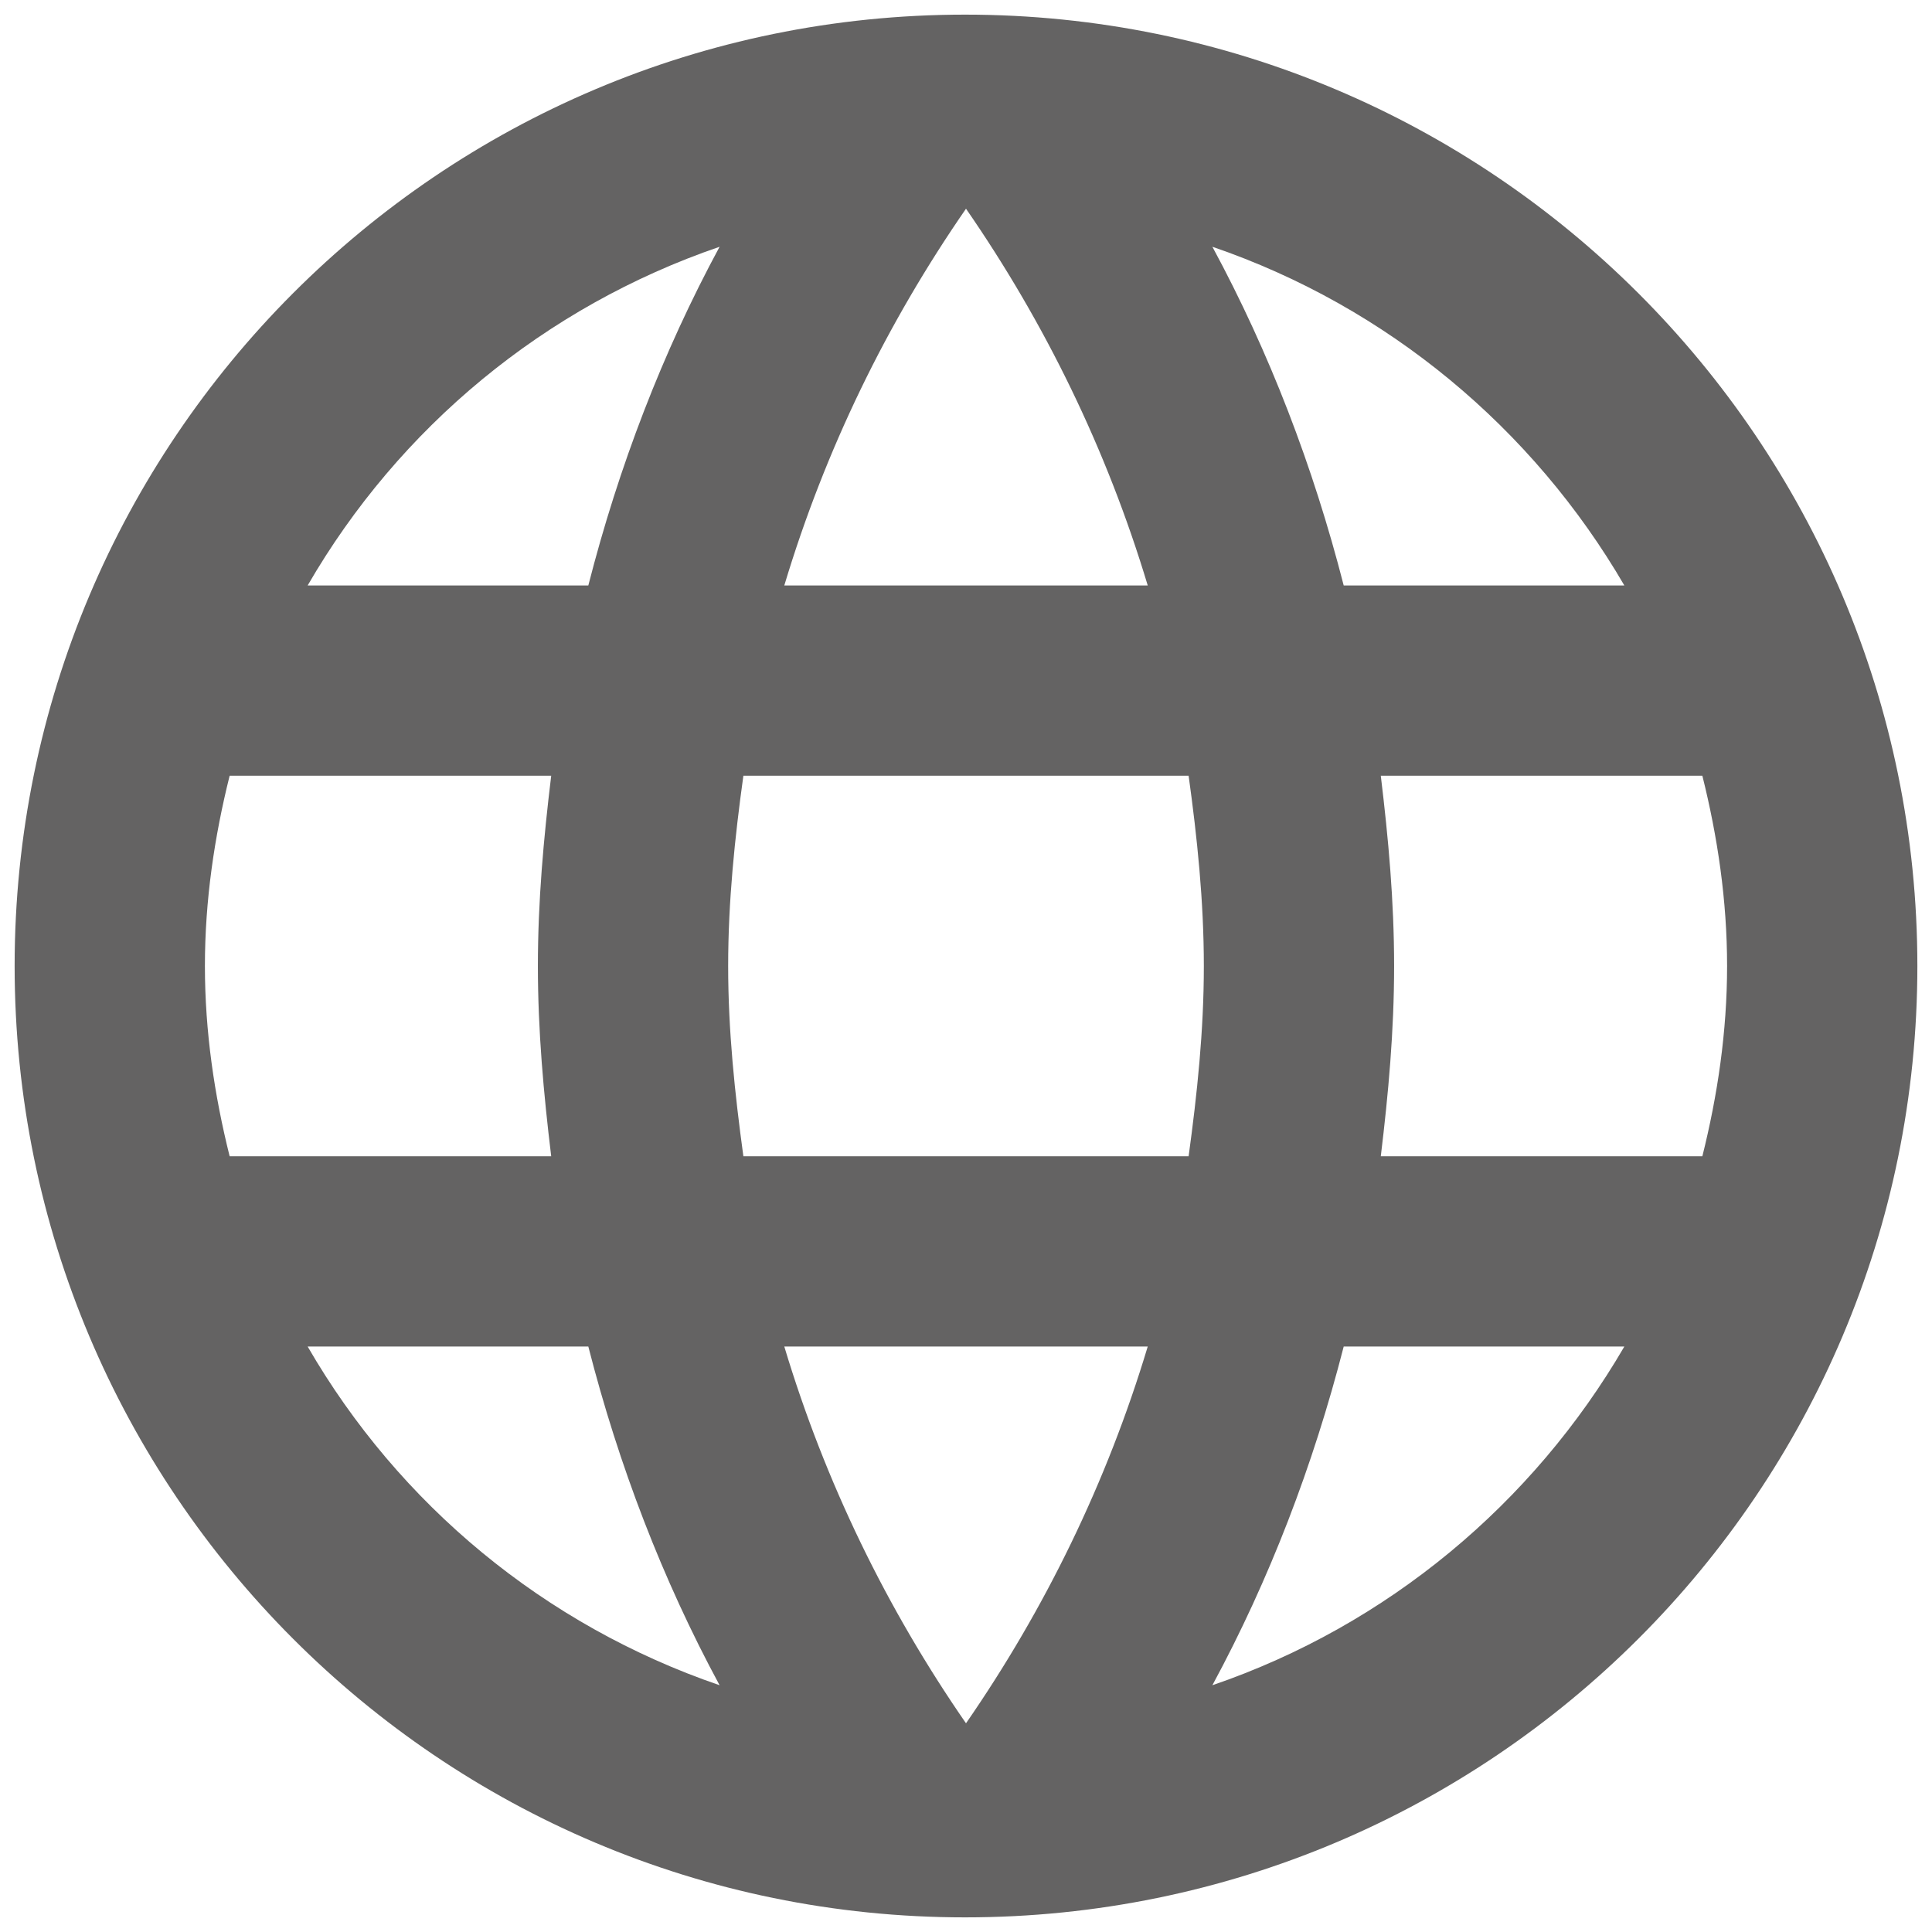 <svg width="66" height="66" viewBox="0 0 66 66" fill="none" xmlns="http://www.w3.org/2000/svg">
<path d="M32.968 0.5C15.027 0.5 0.5 15.06 0.5 33C0.5 50.94 15.027 65.5 32.968 65.5C50.94 65.5 65.5 50.94 65.5 33C65.5 15.06 50.94 0.5 32.968 0.5ZM55.49 20H45.903C44.862 15.938 43.367 12.037 41.417 8.43C47.398 10.477 52.37 14.637 55.49 20ZM33 7.13C35.697 11.03 37.81 15.352 39.208 20H26.793C28.19 15.352 30.302 11.03 33 7.13ZM7.845 39.5C7.325 37.42 7 35.242 7 33C7 30.758 7.325 28.58 7.845 26.5H18.83C18.57 28.645 18.375 30.79 18.375 33C18.375 35.21 18.57 37.355 18.83 39.5H7.845ZM10.51 46H20.098C21.137 50.062 22.633 53.962 24.582 57.57C18.602 55.523 13.63 51.395 10.51 46ZM20.098 20H10.51C13.63 14.605 18.602 10.477 24.582 8.43C22.633 12.037 21.137 15.938 20.098 20ZM33 58.87C30.302 54.97 28.19 50.648 26.793 46H39.208C37.81 50.648 35.697 54.97 33 58.87ZM40.605 39.5H25.395C25.102 37.355 24.875 35.21 24.875 33C24.875 30.79 25.102 28.613 25.395 26.5H40.605C40.898 28.613 41.125 30.79 41.125 33C41.125 35.21 40.898 37.355 40.605 39.5ZM41.417 57.57C43.367 53.962 44.862 50.062 45.903 46H55.49C52.37 51.362 47.398 55.523 41.417 57.57ZM47.17 39.5C47.43 37.355 47.625 35.21 47.625 33C47.625 30.79 47.43 28.645 47.17 26.5H58.155C58.675 28.58 59 30.758 59 33C59 35.242 58.675 37.42 58.155 39.5H47.17Z" fill="#646363"/>
</svg>
